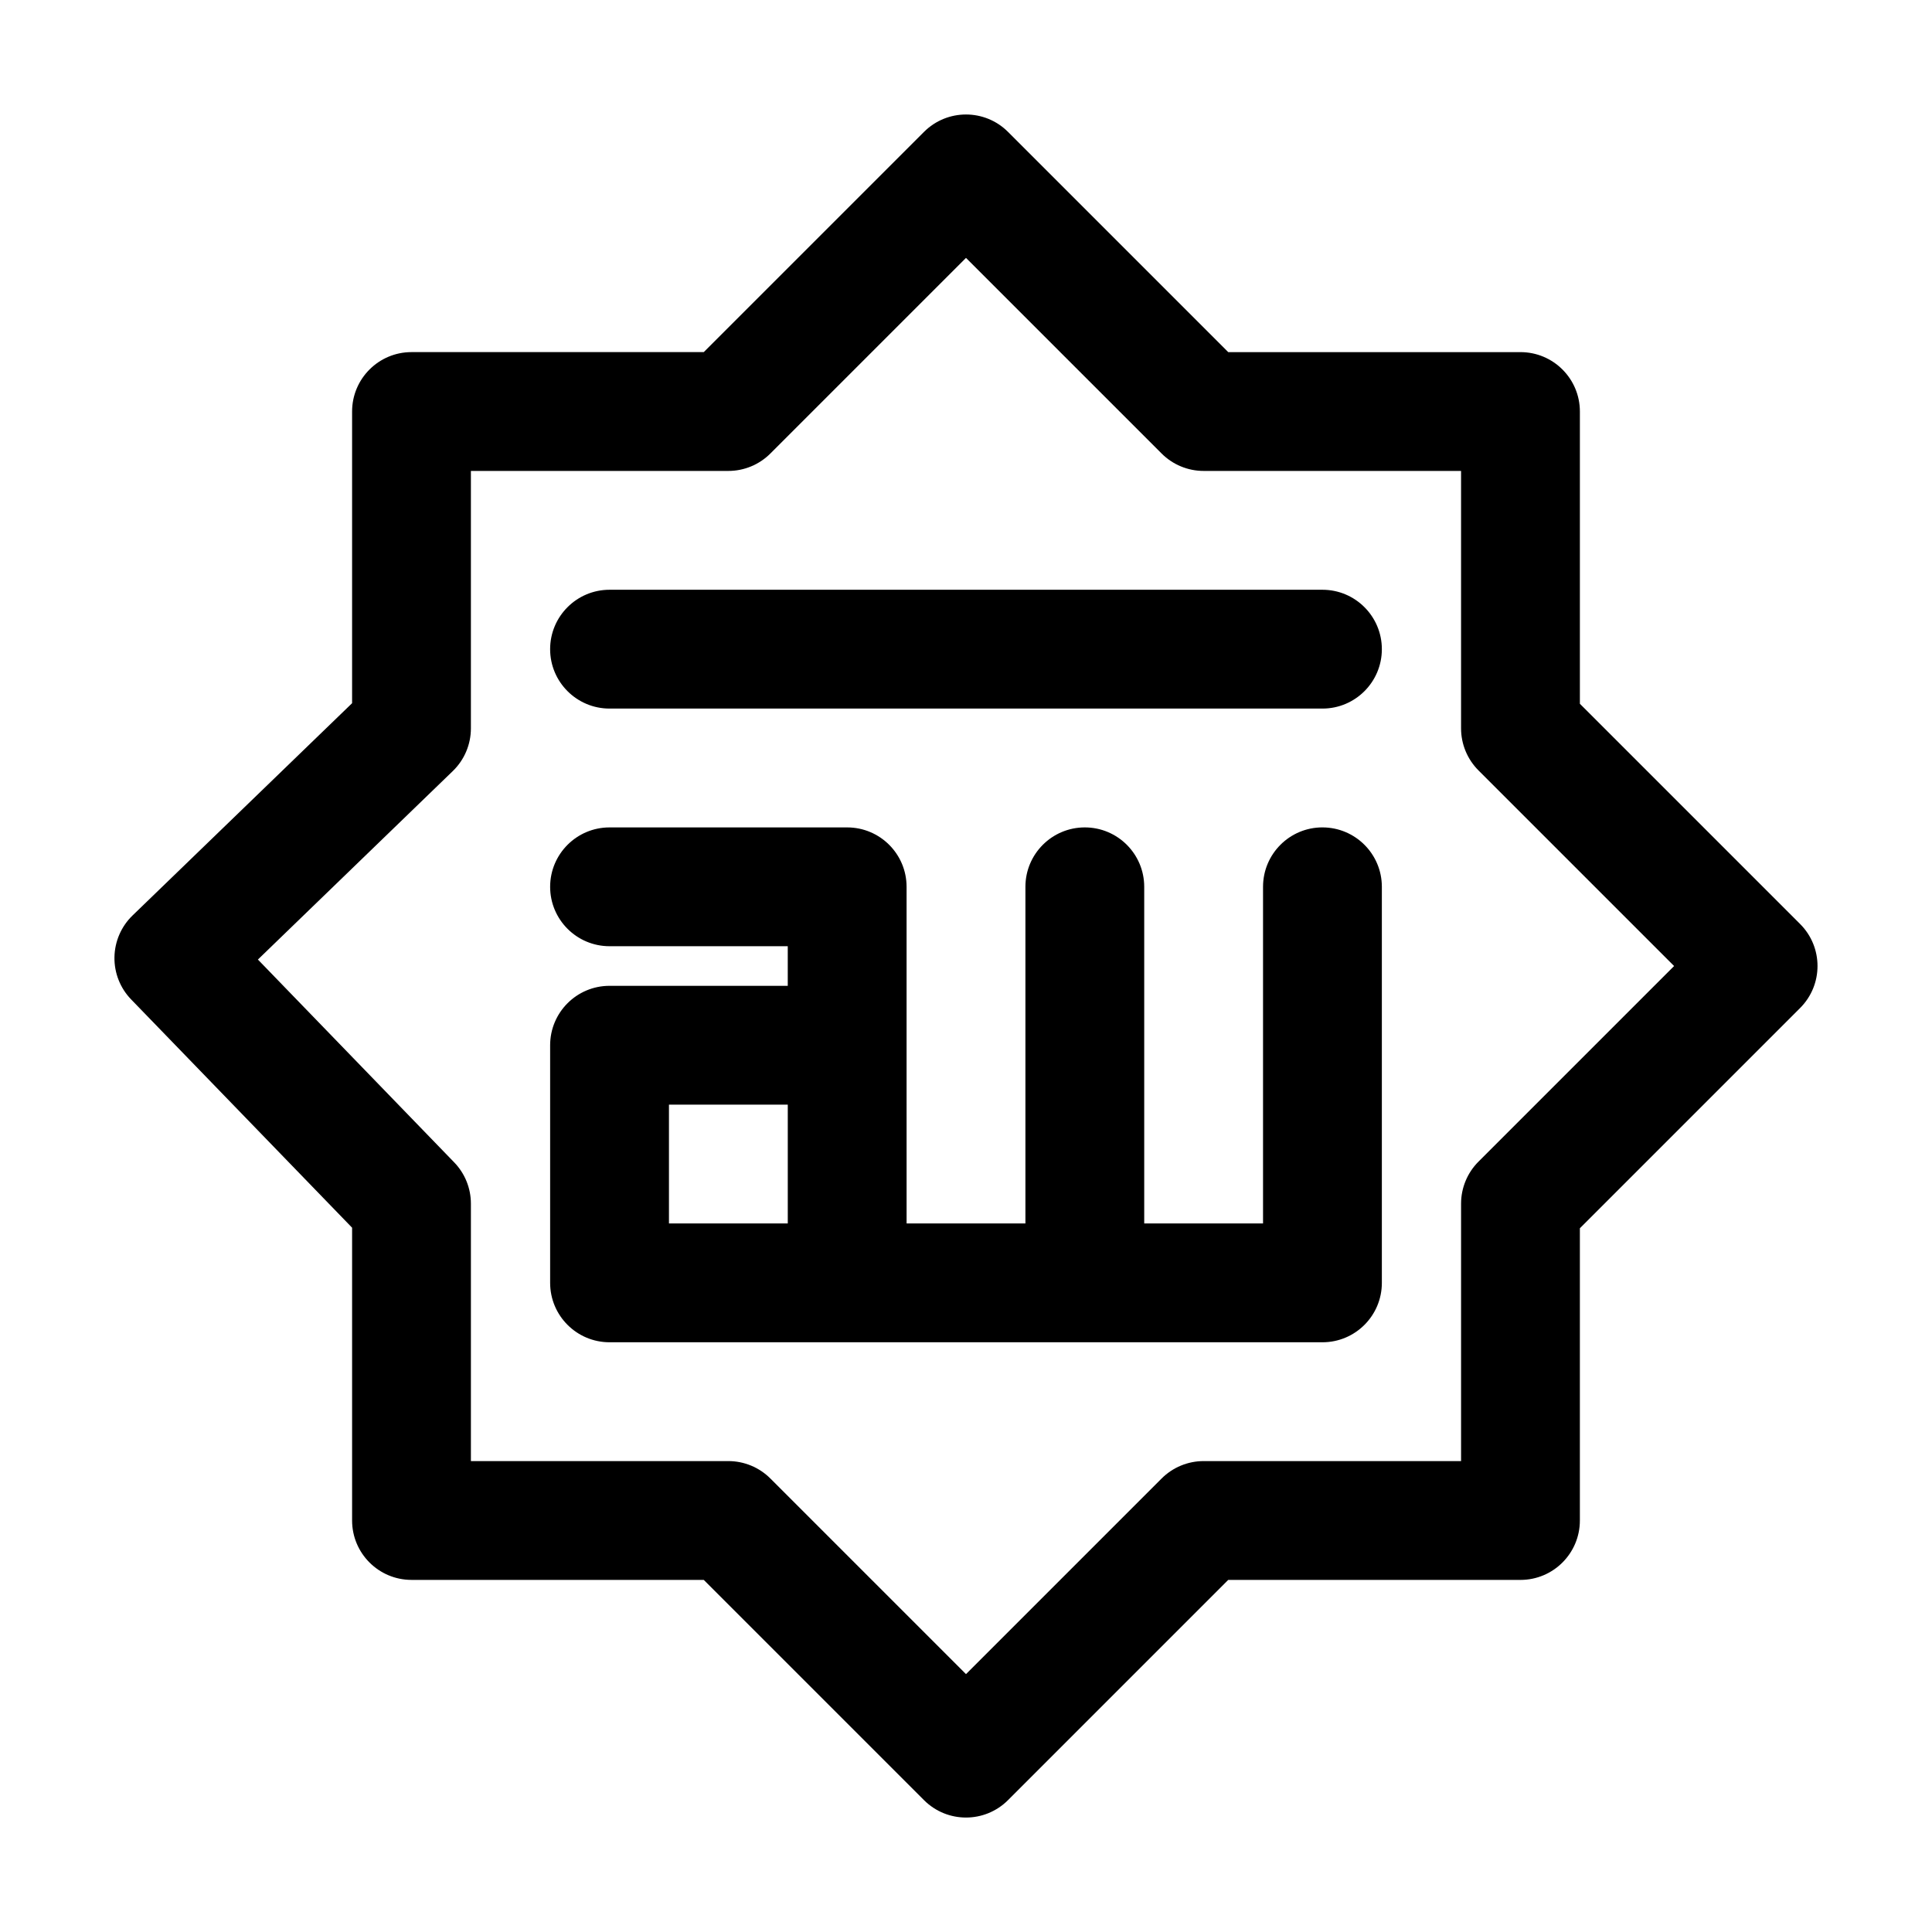 <?xml version="1.0" encoding="UTF-8"?>
<!-- Uploaded to: ICON Repo, www.iconrepo.com, Generator: ICON Repo Mixer Tools -->
<svg fill="#000000" width="800px" height="800px" version="1.1" viewBox="144 144 512 512" xmlns="http://www.w3.org/2000/svg">
 <path d="m621.05 388.87-58.363-58.363v-77.449c0-8.691-7.051-15.742-15.742-15.742h-77.449l-58.363-58.363c-6.148-6.148-16.113-6.148-22.262 0l-58.367 58.359h-77.449c-8.691 0-15.746 7.055-15.746 15.746v77.297l-58.18 56.254c-3 2.898-4.723 6.875-4.797 11.055-0.07 4.172 1.527 8.211 4.43 11.203l58.547 60.488v77.59c0 8.691 7.051 15.742 15.742 15.742h77.449l58.363 58.363c3.078 3.078 7.106 4.617 11.137 4.617 4.027 0 8.055-1.539 11.133-4.613l58.359-58.363h77.449c8.691 0 15.742-7.051 15.742-15.742v-77.449l58.363-58.363c6.152-6.152 6.152-16.117 0.004-22.266zm-85.238 62.977c-2.953 2.953-4.613 6.961-4.613 11.133v68.223h-68.223c-4.172 0-8.18 1.66-11.133 4.613l-51.844 51.844-51.844-51.844c-2.953-2.953-6.961-4.613-11.133-4.613h-68.227v-68.223c0-4.09-1.59-8.016-4.43-10.945l-52.016-53.746 51.648-49.949c3.066-2.961 4.797-7.051 4.797-11.312v-68.227h68.227c4.172 0 8.18-1.66 11.133-4.613l51.844-51.844 51.844 51.844c2.953 2.953 6.961 4.613 11.133 4.613h68.223v68.227c0 4.172 1.66 8.18 4.613 11.133l51.844 51.844zm-25.605-135.81c0 8.691-7.051 15.742-15.742 15.742h-188.93c-8.691 0-15.746-7.051-15.746-15.742s7.055-15.746 15.746-15.746h188.93c8.691 0 15.742 7.055 15.742 15.746zm-15.746 47.23c-8.691 0-15.742 7.051-15.742 15.742v89.215h-31.488v-89.211c0-8.691-7.051-15.742-15.742-15.742-8.691 0-15.742 7.051-15.742 15.742v89.215h-31.488l-0.004-47.23v-41.984c0-8.691-7.051-15.742-15.742-15.742h-62.977c-8.691 0-15.742 7.051-15.742 15.742 0 8.691 7.051 15.742 15.742 15.742h47.23v10.496h-47.23c-8.691 0-15.742 7.051-15.742 15.742v62.977c0 8.691 7.051 15.742 15.742 15.742h188.93c8.691 0 15.742-7.051 15.742-15.742v-104.96c0-8.691-7.051-15.742-15.746-15.742zm-173.18 73.473h31.488v31.488h-31.488z"/>
</svg>
